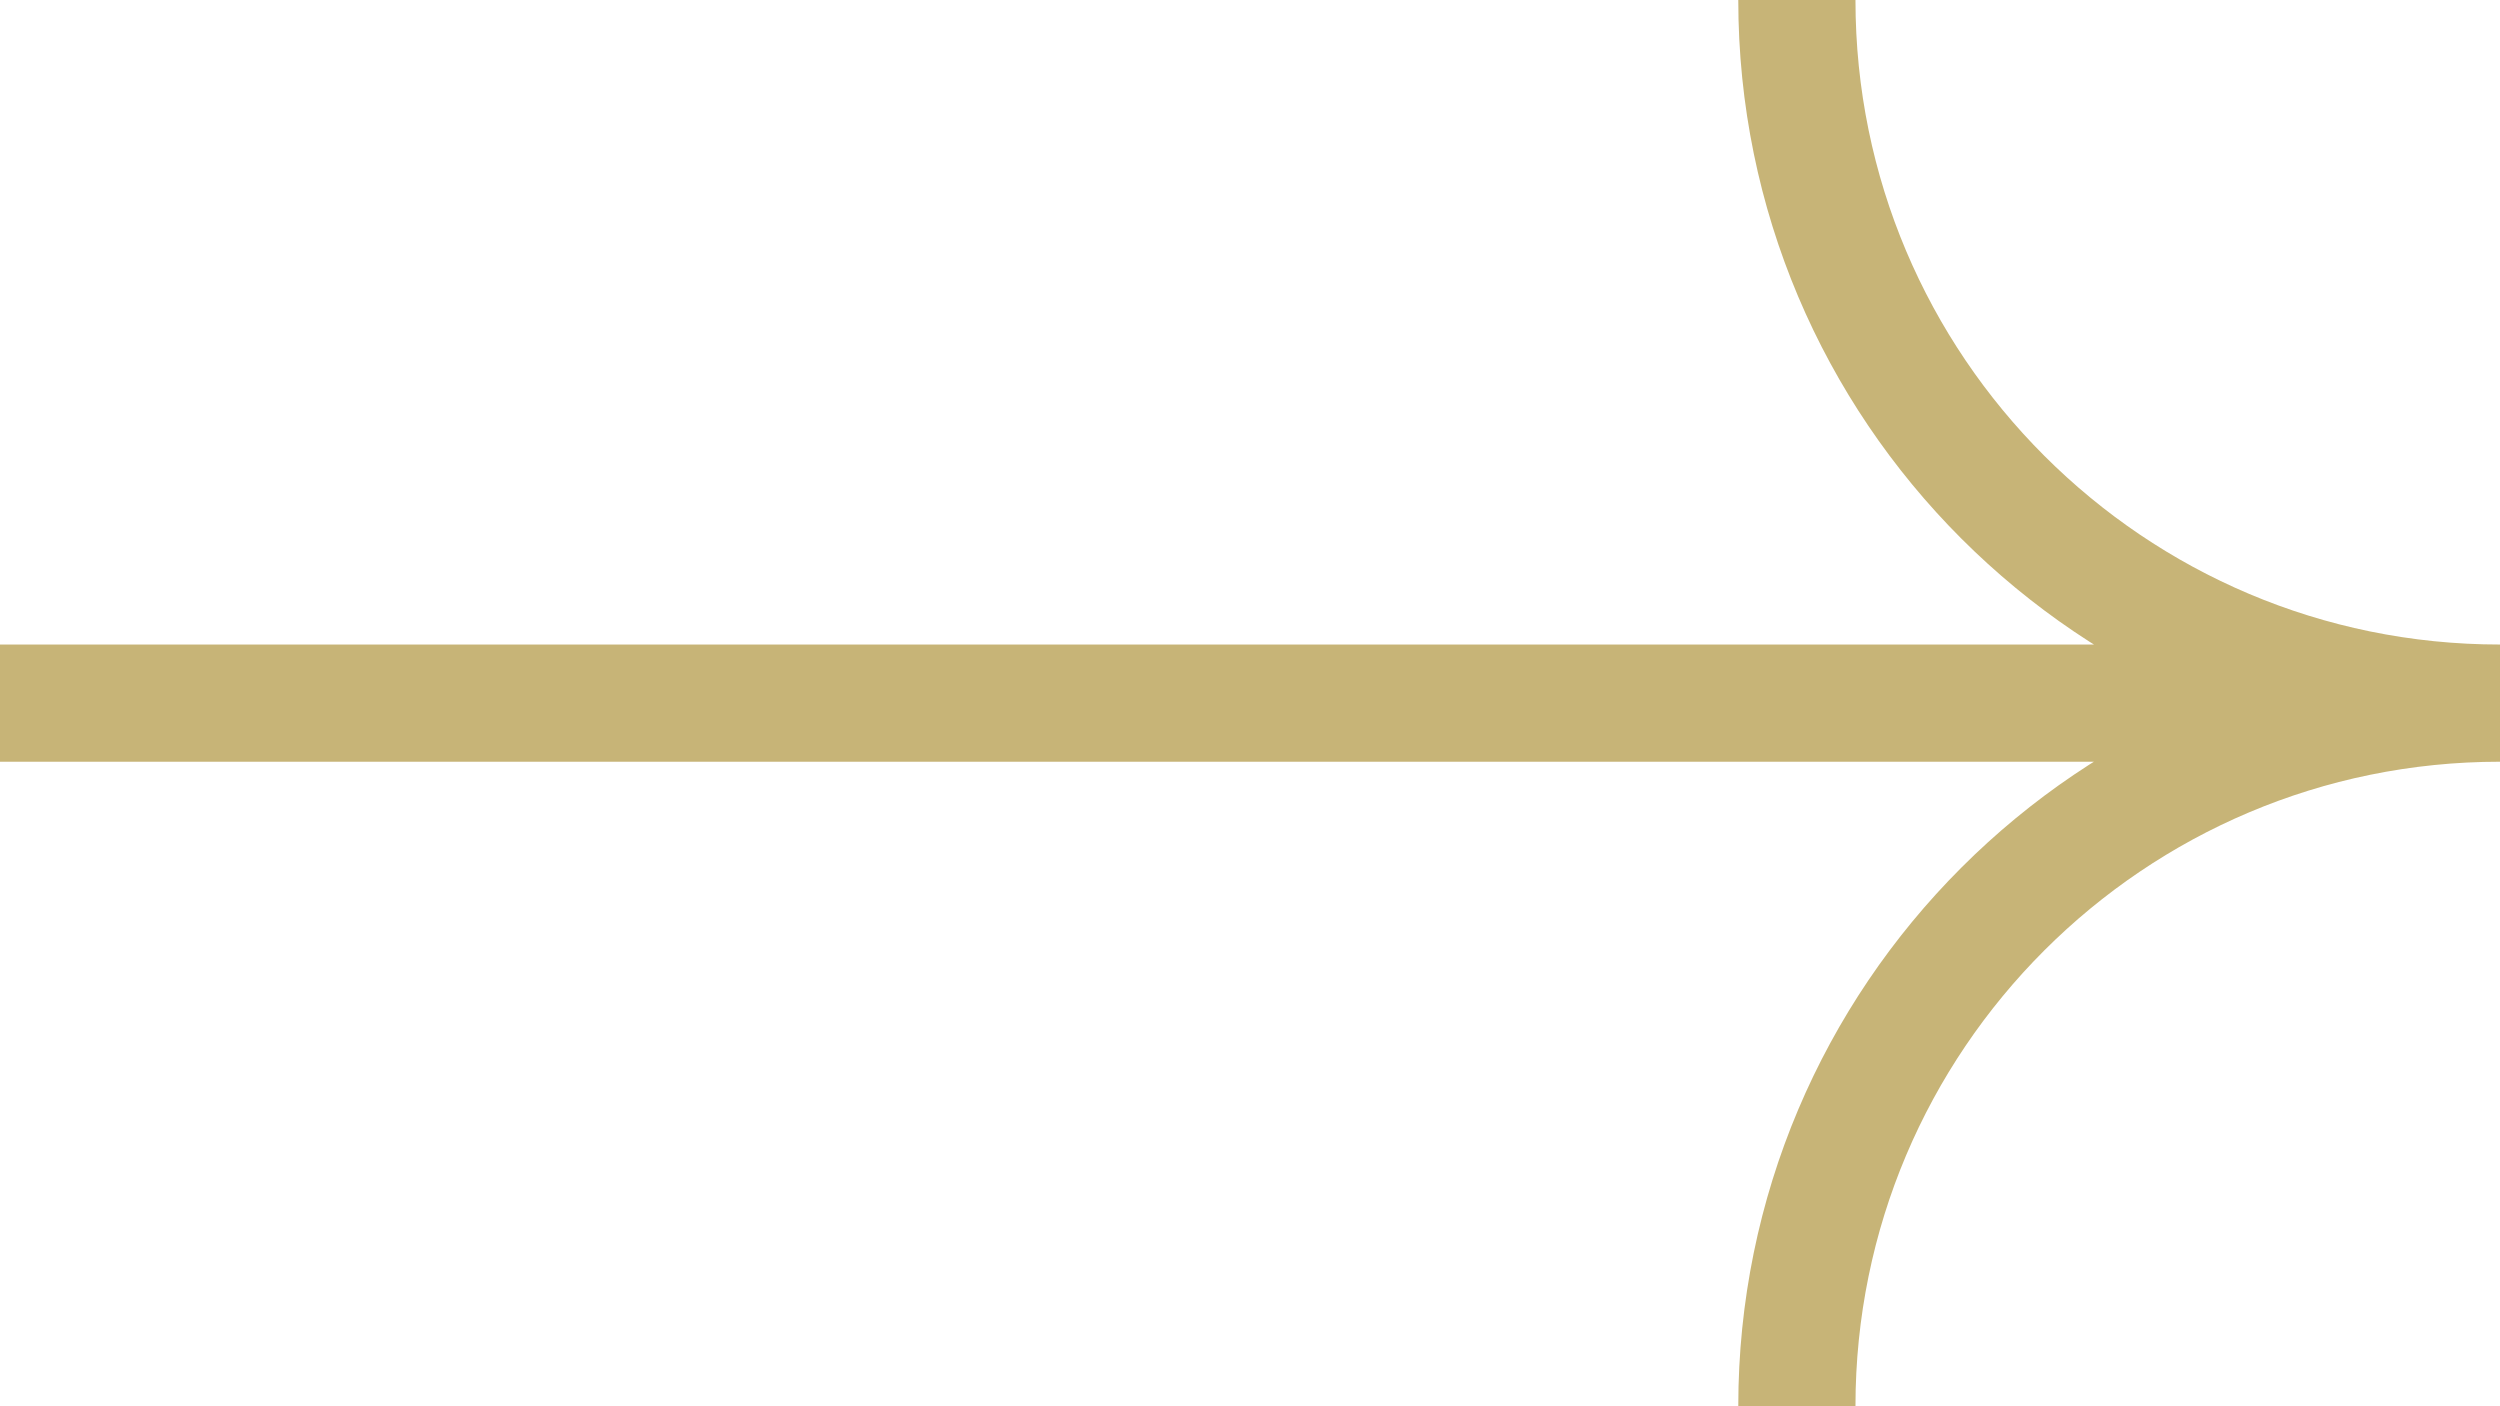 <svg width="32" height="18" viewBox="0 0 32 18" fill="none" xmlns="http://www.w3.org/2000/svg">
<path d="M23 18C23 13.029 27.029 9 32 9M32 9L0 9M32 9C27.029 9 23 4.97 23 -0" stroke="#C7B477" stroke-width="1.5"/>
</svg>
